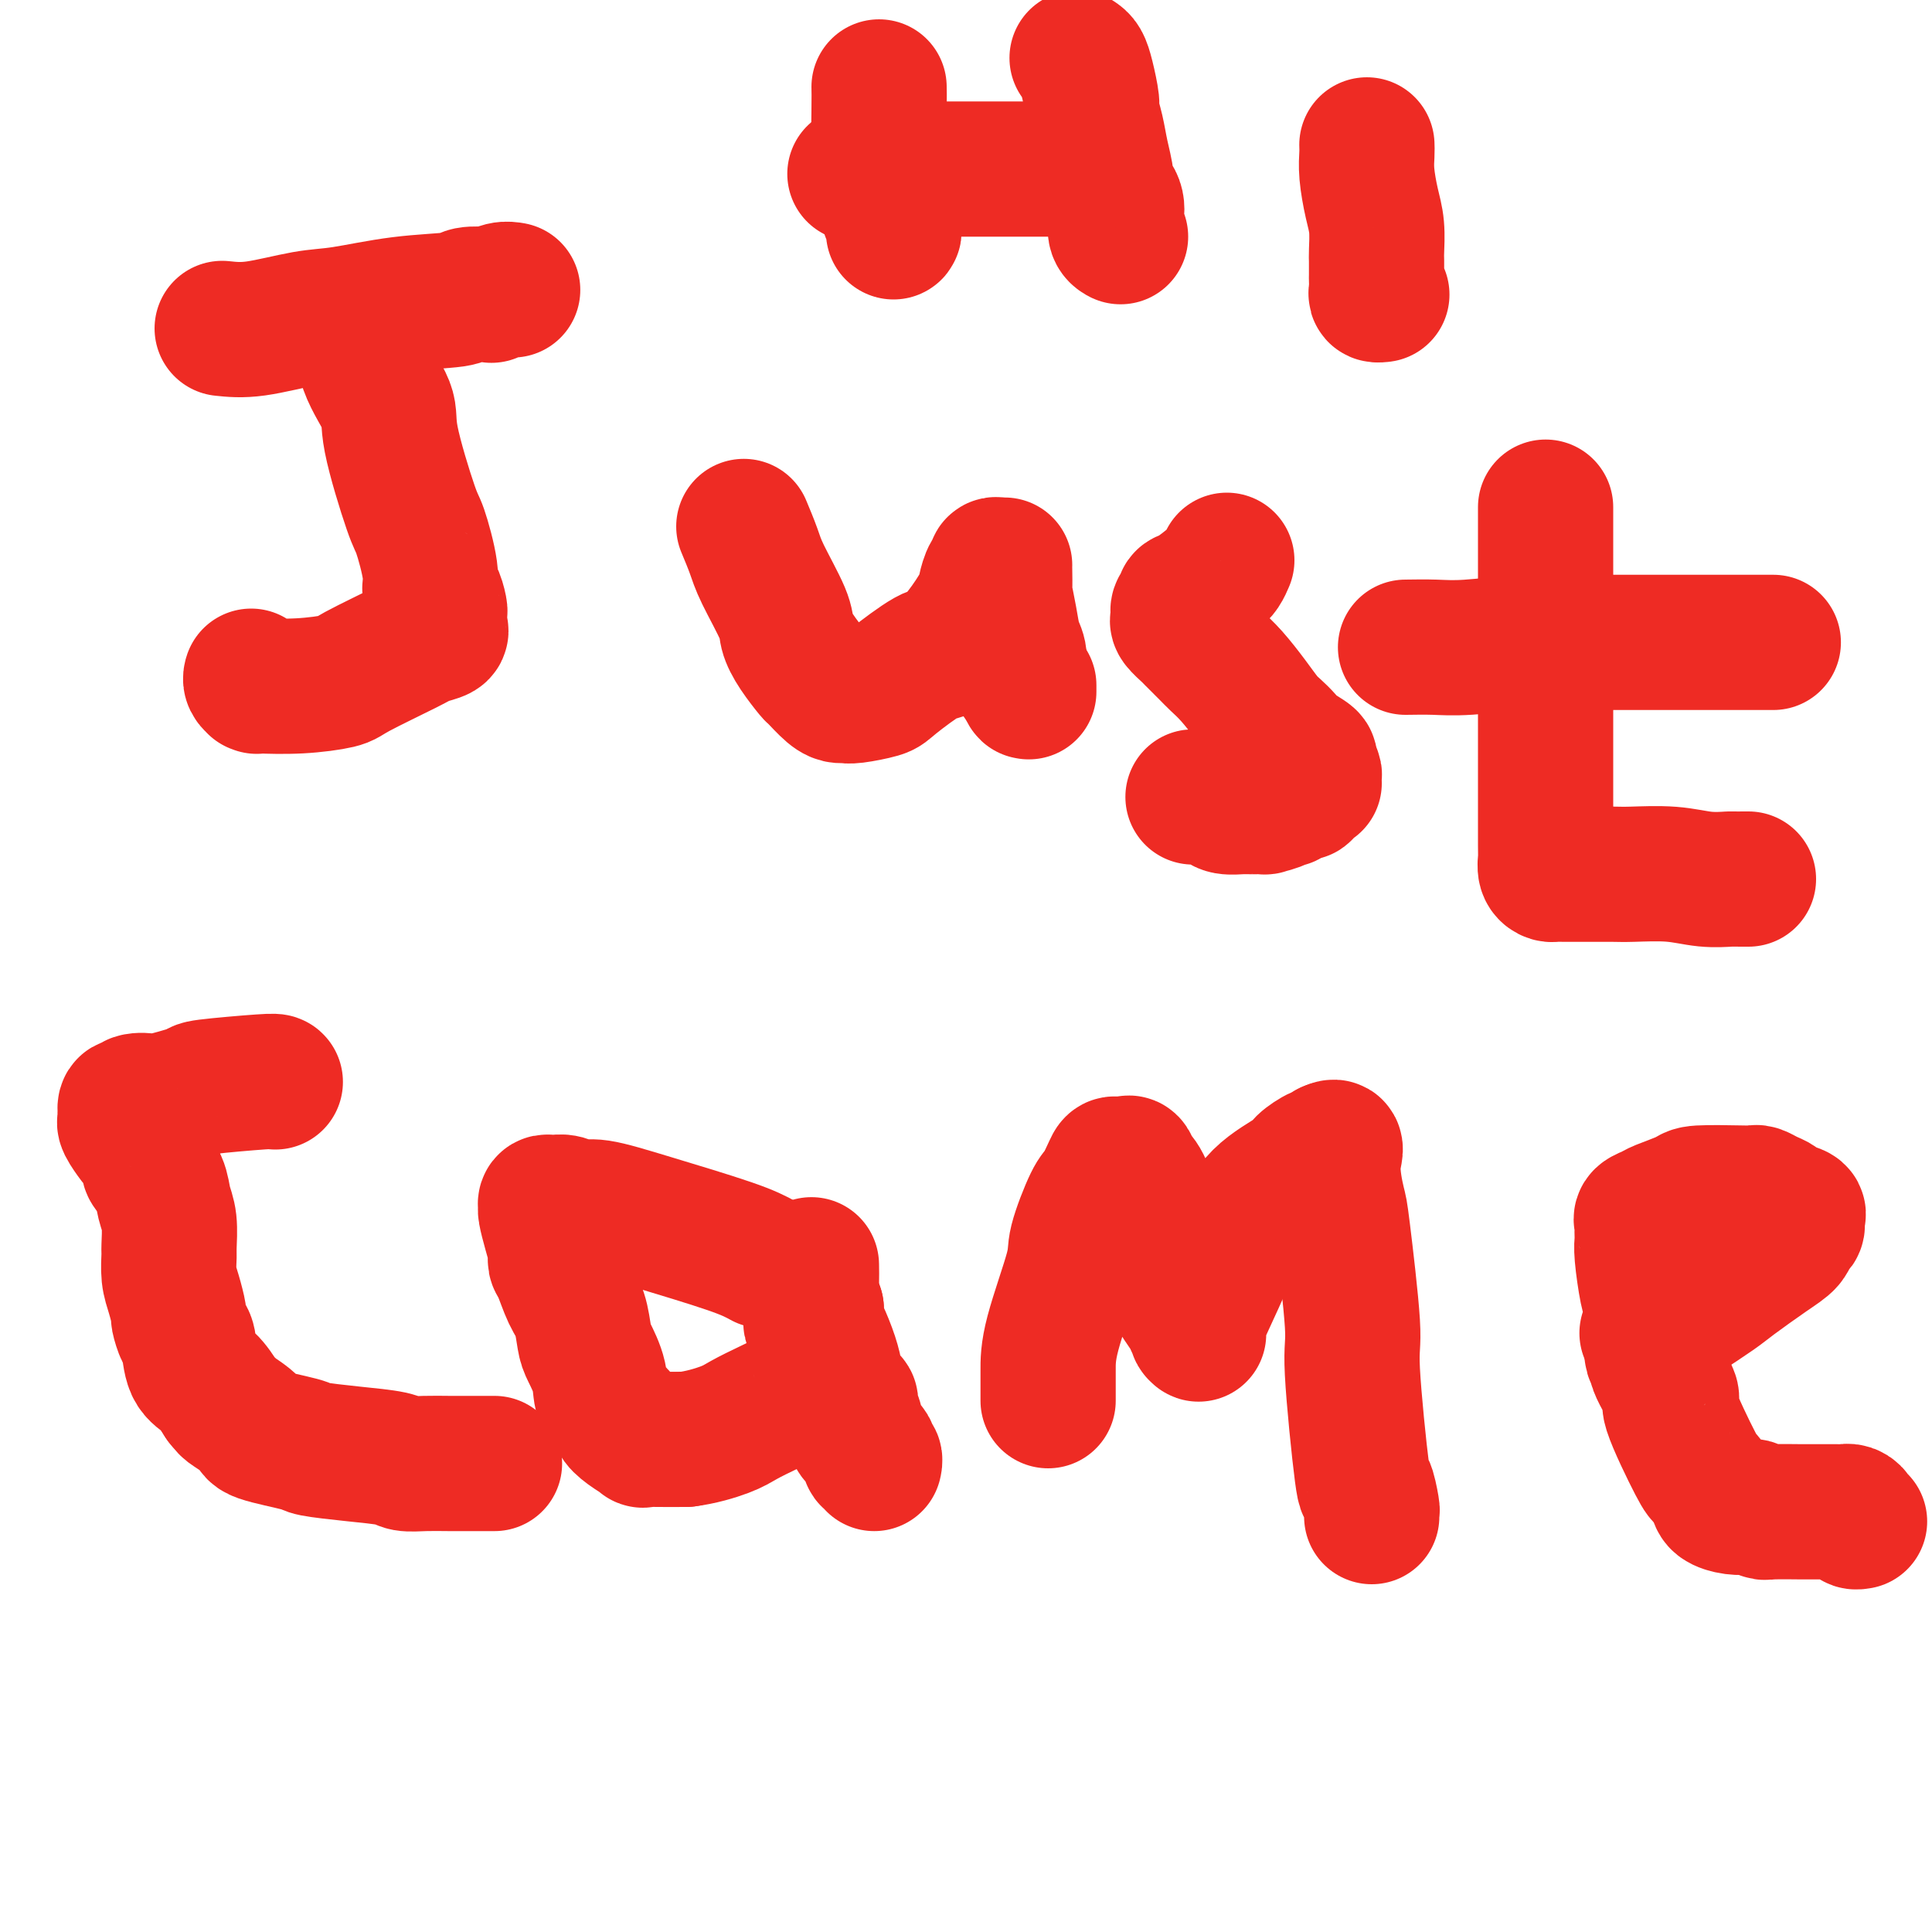 <svg viewBox='0 0 400 400' version='1.1' xmlns='http://www.w3.org/2000/svg' xmlns:xlink='http://www.w3.org/1999/xlink'><g fill='none' stroke='#EE2B24' stroke-width='28' stroke-linecap='round' stroke-linejoin='round'><path d='M75,67c-0.029,3.003 -0.059,6.007 1,9c1.059,2.993 3.206,5.977 4,8c0.794,2.023 0.237,3.085 1,7c0.763,3.915 2.848,10.682 4,14c1.152,3.318 1.370,3.187 2,5c0.630,1.813 1.671,5.571 2,8c0.329,2.429 -0.056,3.529 0,4c0.056,0.471 0.551,0.311 1,1c0.449,0.689 0.852,2.226 1,3c0.148,0.774 0.042,0.785 0,1c-0.042,0.215 -0.021,0.635 0,1c0.021,0.365 0.042,0.675 0,1c-0.042,0.325 -0.148,0.664 0,1c0.148,0.336 0.550,0.667 0,1c-0.550,0.333 -2.050,0.667 -3,1c-0.950,0.333 -1.348,0.664 -4,2c-2.652,1.336 -7.558,3.678 -10,5c-2.442,1.322 -2.419,1.623 -4,2c-1.581,0.377 -4.767,0.830 -8,1c-3.233,0.170 -6.512,0.056 -8,0c-1.488,-0.056 -1.183,-0.054 -1,0c0.183,0.054 0.245,0.159 0,0c-0.245,-0.159 -0.797,-0.581 -1,-1c-0.203,-0.419 -0.058,-0.834 0,-1c0.058,-0.166 0.029,-0.083 0,0'/><path d='M46,68c1.994,0.211 3.988,0.422 7,0c3.012,-0.422 7.042,-1.476 10,-2c2.958,-0.524 4.846,-0.519 8,-1c3.154,-0.481 7.576,-1.448 12,-2c4.424,-0.552 8.851,-0.687 11,-1c2.149,-0.313 2.019,-0.802 3,-1c0.981,-0.198 3.072,-0.106 4,0c0.928,0.106 0.693,0.224 1,0c0.307,-0.224 1.154,-0.792 2,-1c0.846,-0.208 1.689,-0.056 2,0c0.311,0.056 0.089,0.016 0,0c-0.089,-0.016 -0.044,-0.008 0,0'/><path d='M154,109c0.735,1.764 1.469,3.527 2,5c0.531,1.473 0.857,2.654 2,5c1.143,2.346 3.102,5.855 4,8c0.898,2.145 0.733,2.925 1,4c0.267,1.075 0.964,2.446 2,4c1.036,1.554 2.410,3.292 3,4c0.590,0.708 0.396,0.387 1,1c0.604,0.613 2.008,2.161 3,3c0.992,0.839 1.573,0.968 2,1c0.427,0.032 0.699,-0.034 1,0c0.301,0.034 0.631,0.169 2,0c1.369,-0.169 3.775,-0.644 5,-1c1.225,-0.356 1.267,-0.595 3,-2c1.733,-1.405 5.157,-3.975 7,-5c1.843,-1.025 2.104,-0.506 3,-1c0.896,-0.494 2.426,-2.002 4,-4c1.574,-1.998 3.192,-4.487 4,-6c0.808,-1.513 0.808,-2.052 1,-3c0.192,-0.948 0.577,-2.307 1,-3c0.423,-0.693 0.884,-0.722 1,-1c0.116,-0.278 -0.113,-0.807 0,-1c0.113,-0.193 0.566,-0.051 1,0c0.434,0.051 0.847,0.010 1,0c0.153,-0.010 0.044,0.012 0,0c-0.044,-0.012 -0.023,-0.057 0,1c0.023,1.057 0.049,3.215 0,4c-0.049,0.785 -0.171,0.196 0,1c0.171,0.804 0.637,3.000 1,5c0.363,2.000 0.623,3.804 1,5c0.377,1.196 0.871,1.783 1,3c0.129,1.217 -0.106,3.062 0,4c0.106,0.938 0.553,0.969 1,1'/><path d='M212,141c1.000,3.881 1.000,1.583 1,1c-0.000,-0.583 0.000,0.548 0,1c0.000,0.452 0.000,0.226 0,0'/><path d='M254,116c-0.301,0.703 -0.601,1.407 -1,2c-0.399,0.593 -0.895,1.076 -2,2c-1.105,0.924 -2.818,2.290 -4,3c-1.182,0.710 -1.834,0.764 -2,1c-0.166,0.236 0.152,0.655 0,1c-0.152,0.345 -0.775,0.616 -1,1c-0.225,0.384 -0.053,0.881 0,1c0.053,0.119 -0.013,-0.139 0,0c0.013,0.139 0.104,0.674 0,1c-0.104,0.326 -0.405,0.443 0,1c0.405,0.557 1.514,1.554 2,2c0.486,0.446 0.349,0.341 1,1c0.651,0.659 2.089,2.081 3,3c0.911,0.919 1.293,1.334 2,2c0.707,0.666 1.737,1.582 3,3c1.263,1.418 2.760,3.338 4,5c1.240,1.662 2.225,3.065 3,4c0.775,0.935 1.341,1.401 2,2c0.659,0.599 1.410,1.330 2,2c0.590,0.670 1.020,1.278 2,2c0.980,0.722 2.511,1.556 3,2c0.489,0.444 -0.064,0.498 0,1c0.064,0.502 0.746,1.453 1,2c0.254,0.547 0.079,0.690 0,1c-0.079,0.310 -0.062,0.786 0,1c0.062,0.214 0.169,0.165 0,0c-0.169,-0.165 -0.612,-0.446 -1,0c-0.388,0.446 -0.720,1.620 -1,2c-0.280,0.380 -0.509,-0.034 -1,0c-0.491,0.034 -1.246,0.517 -2,1'/><path d='M267,165c-0.835,1.193 -0.924,0.176 -1,0c-0.076,-0.176 -0.139,0.489 -1,1c-0.861,0.511 -2.521,0.869 -3,1c-0.479,0.131 0.225,0.035 0,0c-0.225,-0.035 -1.377,-0.009 -2,0c-0.623,0.009 -0.718,-0.000 -1,0c-0.282,0.000 -0.752,0.010 -1,0c-0.248,-0.010 -0.276,-0.041 -1,0c-0.724,0.041 -2.145,0.155 -3,0c-0.855,-0.155 -1.143,-0.577 -2,-1c-0.857,-0.423 -2.281,-0.845 -3,-1c-0.719,-0.155 -0.732,-0.042 -1,0c-0.268,0.042 -0.791,0.012 -1,0c-0.209,-0.012 -0.105,-0.006 0,0'/><path d='M320,105c0.000,1.235 0.000,2.471 0,4c-0.000,1.529 -0.000,3.353 0,8c0.000,4.647 0.000,12.119 0,19c-0.000,6.881 -0.001,13.171 0,17c0.001,3.829 0.004,5.198 0,9c-0.004,3.802 -0.013,10.038 0,13c0.013,2.962 0.049,2.650 0,3c-0.049,0.350 -0.184,1.362 0,2c0.184,0.638 0.687,0.903 1,1c0.313,0.097 0.436,0.026 1,0c0.564,-0.026 1.567,-0.007 2,0c0.433,0.007 0.294,0.001 1,0c0.706,-0.001 2.256,0.004 4,0c1.744,-0.004 3.683,-0.015 5,0c1.317,0.015 2.011,0.057 4,0c1.989,-0.057 5.271,-0.211 8,0c2.729,0.211 4.903,0.789 7,1c2.097,0.211 4.117,0.057 5,0c0.883,-0.057 0.628,-0.015 1,0c0.372,0.015 1.369,0.004 2,0c0.631,-0.004 0.894,-0.001 1,0c0.106,0.001 0.053,0.001 0,0'/><path d='M291,134c2.039,-0.030 4.078,-0.061 6,0c1.922,0.061 3.728,0.212 7,0c3.272,-0.212 8.009,-0.789 11,-1c2.991,-0.211 4.237,-0.057 6,0c1.763,0.057 4.043,0.015 6,0c1.957,-0.015 3.592,-0.004 6,0c2.408,0.004 5.589,0.001 7,0c1.411,-0.001 1.051,-0.000 2,0c0.949,0.000 3.207,0.000 5,0c1.793,-0.000 3.123,-0.000 4,0c0.877,0.000 1.302,0.000 2,0c0.698,-0.000 1.669,-0.000 3,0c1.331,0.000 3.022,0.000 4,0c0.978,-0.000 1.241,-0.000 2,0c0.759,0.000 2.012,0.000 3,0c0.988,-0.000 1.711,-0.000 2,0c0.289,0.000 0.145,0.000 0,0'/><path d='M57,224c-0.059,-0.099 -0.118,-0.198 -3,0c-2.882,0.198 -8.587,0.693 -11,1c-2.413,0.307 -1.535,0.426 -3,1c-1.465,0.574 -5.272,1.602 -7,2c-1.728,0.398 -1.377,0.166 -2,0c-0.623,-0.166 -2.219,-0.265 -3,0c-0.781,0.265 -0.747,0.895 -1,1c-0.253,0.105 -0.793,-0.315 -1,0c-0.207,0.315 -0.081,1.366 0,2c0.081,0.634 0.115,0.851 0,1c-0.115,0.149 -0.381,0.229 0,1c0.381,0.771 1.409,2.234 2,3c0.591,0.766 0.745,0.834 1,1c0.255,0.166 0.611,0.431 1,1c0.389,0.569 0.811,1.443 1,2c0.189,0.557 0.146,0.797 0,1c-0.146,0.203 -0.393,0.370 0,1c0.393,0.630 1.426,1.725 2,3c0.574,1.275 0.689,2.732 1,4c0.311,1.268 0.818,2.347 1,4c0.182,1.653 0.039,3.880 0,5c-0.039,1.120 0.027,1.135 0,2c-0.027,0.865 -0.148,2.582 0,4c0.148,1.418 0.565,2.537 1,4c0.435,1.463 0.889,3.270 1,4c0.111,0.730 -0.119,0.382 0,1c0.119,0.618 0.587,2.201 1,3c0.413,0.799 0.770,0.812 1,2c0.230,1.188 0.331,3.551 1,5c0.669,1.449 1.905,1.986 3,3c1.095,1.014 2.047,2.507 3,4'/><path d='M46,290c1.138,1.379 0.982,1.325 2,2c1.018,0.675 3.210,2.079 4,3c0.790,0.921 0.180,1.360 2,2c1.820,0.640 6.072,1.482 8,2c1.928,0.518 1.533,0.713 3,1c1.467,0.287 4.797,0.665 8,1c3.203,0.335 6.281,0.626 8,1c1.719,0.374 2.079,0.832 3,1c0.921,0.168 2.401,0.045 4,0c1.599,-0.045 3.315,-0.012 5,0c1.685,0.012 3.338,0.003 5,0c1.662,-0.003 3.332,-0.001 4,0c0.668,0.001 0.334,0.000 0,0'/><path d='M158,261c-1.453,-0.795 -2.907,-1.590 -7,-3c-4.093,-1.410 -10.827,-3.436 -16,-5c-5.173,-1.564 -8.786,-2.668 -11,-3c-2.214,-0.332 -3.028,0.106 -4,0c-0.972,-0.106 -2.103,-0.757 -3,-1c-0.897,-0.243 -1.562,-0.079 -2,0c-0.438,0.079 -0.651,0.071 -1,0c-0.349,-0.071 -0.836,-0.206 -1,0c-0.164,0.206 -0.006,0.752 0,1c0.006,0.248 -0.140,0.199 0,1c0.140,0.801 0.565,2.451 1,4c0.435,1.549 0.880,2.996 1,4c0.120,1.004 -0.084,1.564 0,2c0.084,0.436 0.455,0.747 1,2c0.545,1.253 1.264,3.446 2,5c0.736,1.554 1.490,2.467 2,4c0.510,1.533 0.775,3.686 1,5c0.225,1.314 0.409,1.790 1,3c0.591,1.210 1.588,3.153 2,5c0.412,1.847 0.238,3.599 1,5c0.762,1.401 2.462,2.452 3,3c0.538,0.548 -0.084,0.592 0,1c0.084,0.408 0.873,1.181 2,2c1.127,0.819 2.591,1.683 3,2c0.409,0.317 -0.236,0.085 0,0c0.236,-0.085 1.353,-0.024 3,0c1.647,0.024 3.823,0.012 6,0'/><path d='M142,298c3.024,-0.364 6.084,-1.274 8,-2c1.916,-0.726 2.688,-1.269 4,-2c1.312,-0.731 3.164,-1.649 6,-3c2.836,-1.351 6.655,-3.136 8,-4c1.345,-0.864 0.217,-0.809 0,-1c-0.217,-0.191 0.479,-0.630 1,-1c0.521,-0.370 0.868,-0.673 1,-1c0.132,-0.327 0.051,-0.680 0,-1c-0.051,-0.320 -0.070,-0.607 0,-1c0.070,-0.393 0.229,-0.893 0,-2c-0.229,-1.107 -0.846,-2.823 -1,-4c-0.154,-1.177 0.155,-1.816 0,-2c-0.155,-0.184 -0.774,0.087 -1,0c-0.226,-0.087 -0.061,-0.531 0,-1c0.061,-0.469 0.016,-0.962 0,-2c-0.016,-1.038 -0.004,-2.622 0,-3c0.004,-0.378 0.001,0.451 0,0c-0.001,-0.451 -0.000,-2.181 0,-3c0.000,-0.819 0.000,-0.728 0,-1c-0.000,-0.272 -0.001,-0.909 0,-1c0.001,-0.091 0.003,0.362 0,0c-0.003,-0.362 -0.011,-1.540 0,-1c0.011,0.540 0.041,2.799 0,4c-0.041,1.201 -0.155,1.343 0,2c0.155,0.657 0.577,1.828 1,3'/><path d='M169,271c0.123,2.017 -0.071,2.560 0,3c0.071,0.440 0.405,0.776 1,2c0.595,1.224 1.451,3.334 2,5c0.549,1.666 0.792,2.888 1,4c0.208,1.112 0.382,2.114 1,3c0.618,0.886 1.682,1.656 2,2c0.318,0.344 -0.108,0.263 0,1c0.108,0.737 0.750,2.291 1,3c0.250,0.709 0.109,0.571 0,1c-0.109,0.429 -0.187,1.424 0,2c0.187,0.576 0.637,0.733 1,1c0.363,0.267 0.637,0.645 1,1c0.363,0.355 0.815,0.687 1,1c0.185,0.313 0.102,0.606 0,1c-0.102,0.394 -0.223,0.889 0,1c0.223,0.111 0.791,-0.162 1,0c0.209,0.162 0.060,0.761 0,1c-0.060,0.239 -0.030,0.120 0,0'/><path d='M217,290c0.006,-1.992 0.011,-3.984 0,-6c-0.011,-2.016 -0.040,-4.057 1,-8c1.040,-3.943 3.147,-9.789 4,-13c0.853,-3.211 0.451,-3.789 1,-6c0.549,-2.211 2.049,-6.056 3,-8c0.951,-1.944 1.354,-1.987 2,-3c0.646,-1.013 1.534,-2.997 2,-4c0.466,-1.003 0.508,-1.025 1,-1c0.492,0.025 1.434,0.098 2,0c0.566,-0.098 0.756,-0.367 1,0c0.244,0.367 0.543,1.371 1,2c0.457,0.629 1.073,0.884 2,3c0.927,2.116 2.164,6.093 3,9c0.836,2.907 1.270,4.742 2,7c0.730,2.258 1.754,4.938 2,6c0.246,1.062 -0.287,0.505 0,1c0.287,0.495 1.394,2.041 2,3c0.606,0.959 0.709,1.332 1,2c0.291,0.668 0.768,1.632 1,2c0.232,0.368 0.218,0.142 0,0c-0.218,-0.142 -0.638,-0.200 0,-2c0.638,-1.800 2.336,-5.344 4,-9c1.664,-3.656 3.294,-7.426 4,-9c0.706,-1.574 0.487,-0.951 1,-2c0.513,-1.049 1.758,-3.769 4,-6c2.242,-2.231 5.480,-3.975 7,-5c1.520,-1.025 1.322,-1.333 2,-2c0.678,-0.667 2.233,-1.694 3,-2c0.767,-0.306 0.745,0.110 1,0c0.255,-0.110 0.787,-0.746 1,-1c0.213,-0.254 0.106,-0.127 0,0'/><path d='M275,238c2.339,-1.333 1.185,0.335 1,3c-0.185,2.665 0.598,6.329 1,8c0.402,1.671 0.422,1.351 1,6c0.578,4.649 1.714,14.269 2,19c0.286,4.731 -0.277,4.573 0,10c0.277,5.427 1.395,16.439 2,21c0.605,4.561 0.698,2.673 1,3c0.302,0.327 0.813,2.871 1,4c0.187,1.129 0.050,0.842 0,1c-0.050,0.158 -0.014,0.759 0,1c0.014,0.241 0.007,0.120 0,0'/><path d='M341,276c0.553,0.194 1.106,0.389 2,0c0.894,-0.389 2.129,-1.360 3,-2c0.871,-0.640 1.379,-0.948 3,-2c1.621,-1.052 4.356,-2.849 6,-4c1.644,-1.151 2.195,-1.656 4,-3c1.805,-1.344 4.862,-3.526 7,-5c2.138,-1.474 3.357,-2.240 4,-3c0.643,-0.760 0.711,-1.513 1,-2c0.289,-0.487 0.799,-0.708 1,-1c0.201,-0.292 0.094,-0.656 0,-1c-0.094,-0.344 -0.174,-0.669 0,-1c0.174,-0.331 0.604,-0.667 0,-1c-0.604,-0.333 -2.242,-0.664 -3,-1c-0.758,-0.336 -0.638,-0.678 -1,-1c-0.362,-0.322 -1.208,-0.623 -2,-1c-0.792,-0.377 -1.532,-0.831 -2,-1c-0.468,-0.169 -0.665,-0.053 -1,0c-0.335,0.053 -0.810,0.041 -3,0c-2.190,-0.041 -6.097,-0.113 -8,0c-1.903,0.113 -1.802,0.412 -3,1c-1.198,0.588 -3.694,1.466 -5,2c-1.306,0.534 -1.422,0.724 -2,1c-0.578,0.276 -1.619,0.637 -2,1c-0.381,0.363 -0.103,0.729 0,1c0.103,0.271 0.031,0.446 0,1c-0.031,0.554 -0.019,1.485 0,2c0.019,0.515 0.046,0.612 0,1c-0.046,0.388 -0.166,1.066 0,3c0.166,1.934 0.619,5.124 1,7c0.381,1.876 0.691,2.438 1,3'/><path d='M342,270c0.234,4.996 -0.180,8.484 0,10c0.180,1.516 0.955,1.058 1,1c0.045,-0.058 -0.641,0.283 0,2c0.641,1.717 2.610,4.809 3,6c0.390,1.191 -0.798,0.479 0,3c0.798,2.521 3.581,8.273 5,11c1.419,2.727 1.473,2.430 2,3c0.527,0.570 1.526,2.008 2,3c0.474,0.992 0.421,1.537 1,2c0.579,0.463 1.789,0.842 3,1c1.211,0.158 2.423,0.095 3,0c0.577,-0.095 0.519,-0.222 1,0c0.481,0.222 1.500,0.791 2,1c0.500,0.209 0.482,0.056 2,0c1.518,-0.056 4.574,-0.015 6,0c1.426,0.015 1.222,0.003 2,0c0.778,-0.003 2.538,0.002 4,0c1.462,-0.002 2.625,-0.011 3,0c0.375,0.011 -0.040,0.041 0,0c0.040,-0.041 0.533,-0.155 1,0c0.467,0.155 0.909,0.578 1,1c0.091,0.422 -0.168,0.845 0,1c0.168,0.155 0.762,0.044 1,0c0.238,-0.044 0.119,-0.022 0,0'/><path d='M182,18c0.022,0.872 0.043,1.744 0,5c-0.043,3.256 -0.151,8.897 0,12c0.151,3.103 0.562,3.669 1,5c0.438,1.331 0.902,3.429 1,4c0.098,0.571 -0.170,-0.383 0,0c0.170,0.383 0.776,2.103 1,3c0.224,0.897 0.064,0.971 0,1c-0.064,0.029 -0.032,0.015 0,0'/><path d='M223,12c0.342,0.225 0.683,0.450 1,1c0.317,0.550 0.609,1.426 1,3c0.391,1.574 0.880,3.847 1,5c0.120,1.153 -0.127,1.186 0,2c0.127,0.814 0.630,2.409 1,4c0.370,1.591 0.607,3.180 1,5c0.393,1.820 0.943,3.873 1,5c0.057,1.127 -0.378,1.328 0,2c0.378,0.672 1.569,1.816 2,3c0.431,1.184 0.102,2.408 0,3c-0.102,0.592 0.024,0.550 0,1c-0.024,0.450 -0.199,1.390 0,2c0.199,0.610 0.771,0.888 1,1c0.229,0.112 0.114,0.056 0,0'/><path d='M224,35c-2.748,0.000 -5.497,0.000 -7,0c-1.503,-0.000 -1.761,-0.000 -4,0c-2.239,0.000 -6.460,0.000 -9,0c-2.540,-0.000 -3.399,-0.000 -4,0c-0.601,0.000 -0.945,0.000 -2,0c-1.055,-0.000 -2.821,-0.001 -4,0c-1.179,0.001 -1.772,0.004 -3,0c-1.228,-0.004 -3.090,-0.015 -4,0c-0.910,0.015 -0.867,0.057 -1,0c-0.133,-0.057 -0.442,-0.211 -1,0c-0.558,0.211 -1.365,0.789 -2,1c-0.635,0.211 -1.098,0.057 -2,0c-0.902,-0.057 -2.243,-0.015 -3,0c-0.757,0.015 -0.931,0.004 -1,0c-0.069,-0.004 -0.035,-0.002 0,0'/><path d='M283,30c0.022,0.544 0.044,1.088 0,2c-0.044,0.912 -0.156,2.193 0,4c0.156,1.807 0.578,4.141 1,6c0.422,1.859 0.845,3.242 1,5c0.155,1.758 0.042,3.889 0,5c-0.042,1.111 -0.012,1.201 0,2c0.012,0.799 0.007,2.305 0,3c-0.007,0.695 -0.016,0.579 0,1c0.016,0.421 0.057,1.381 0,2c-0.057,0.619 -0.211,0.898 0,1c0.211,0.102 0.788,0.027 1,0c0.212,-0.027 0.061,-0.008 0,0c-0.061,0.008 -0.030,0.004 0,0'/></g>
</svg>